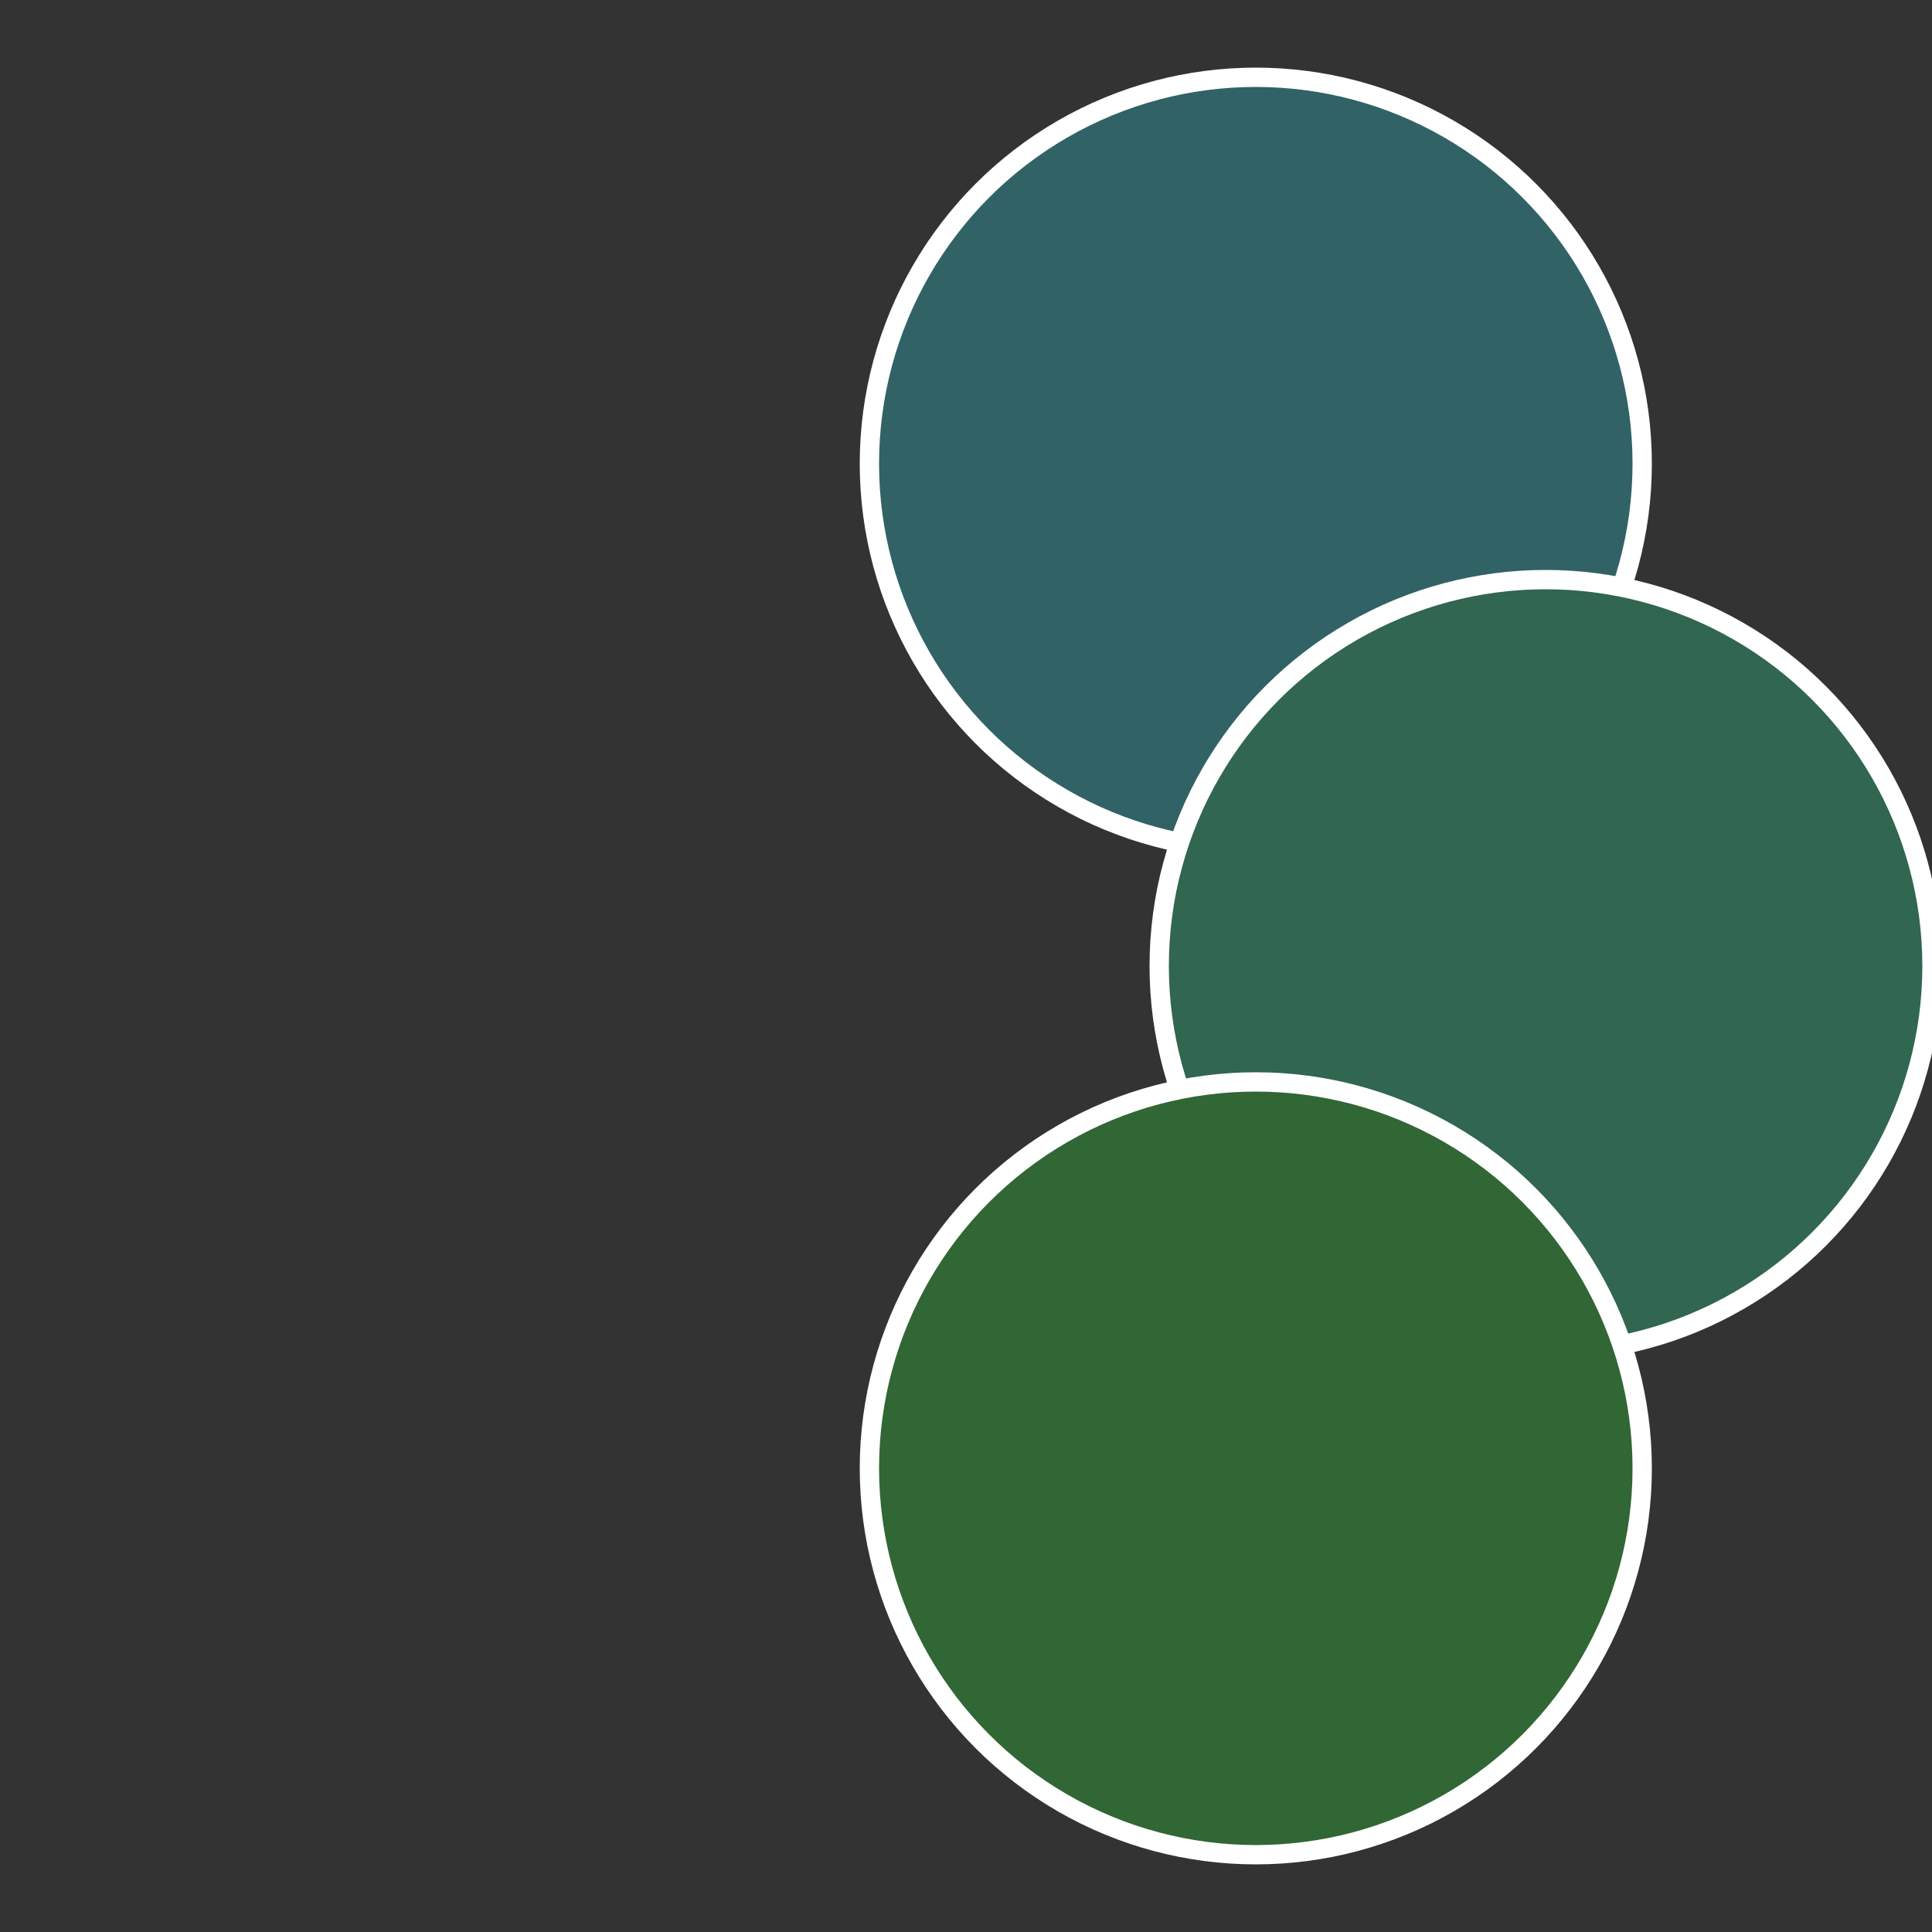 <?xml version="1.0" standalone="no"?>
<svg width="500" height="500" viewBox="-1 -1 2 2" xmlns="http://www.w3.org/2000/svg">
 
                <rect x="-1" y="-1" width="2" height="2" fill="#333333" stroke="none"/>
 
                <circle cx="0.3" cy="-0.52" r="0.4" fill="#316266" stroke="#fff" stroke-width="1%" />
             
                <circle cx="0.6" cy="0" r="0.4" fill="#316650" stroke="#fff" stroke-width="1%" />
             
                <circle cx="0.3" cy="0.52" r="0.4" fill="#316635" stroke="#fff" stroke-width="1%" />
            </svg>
